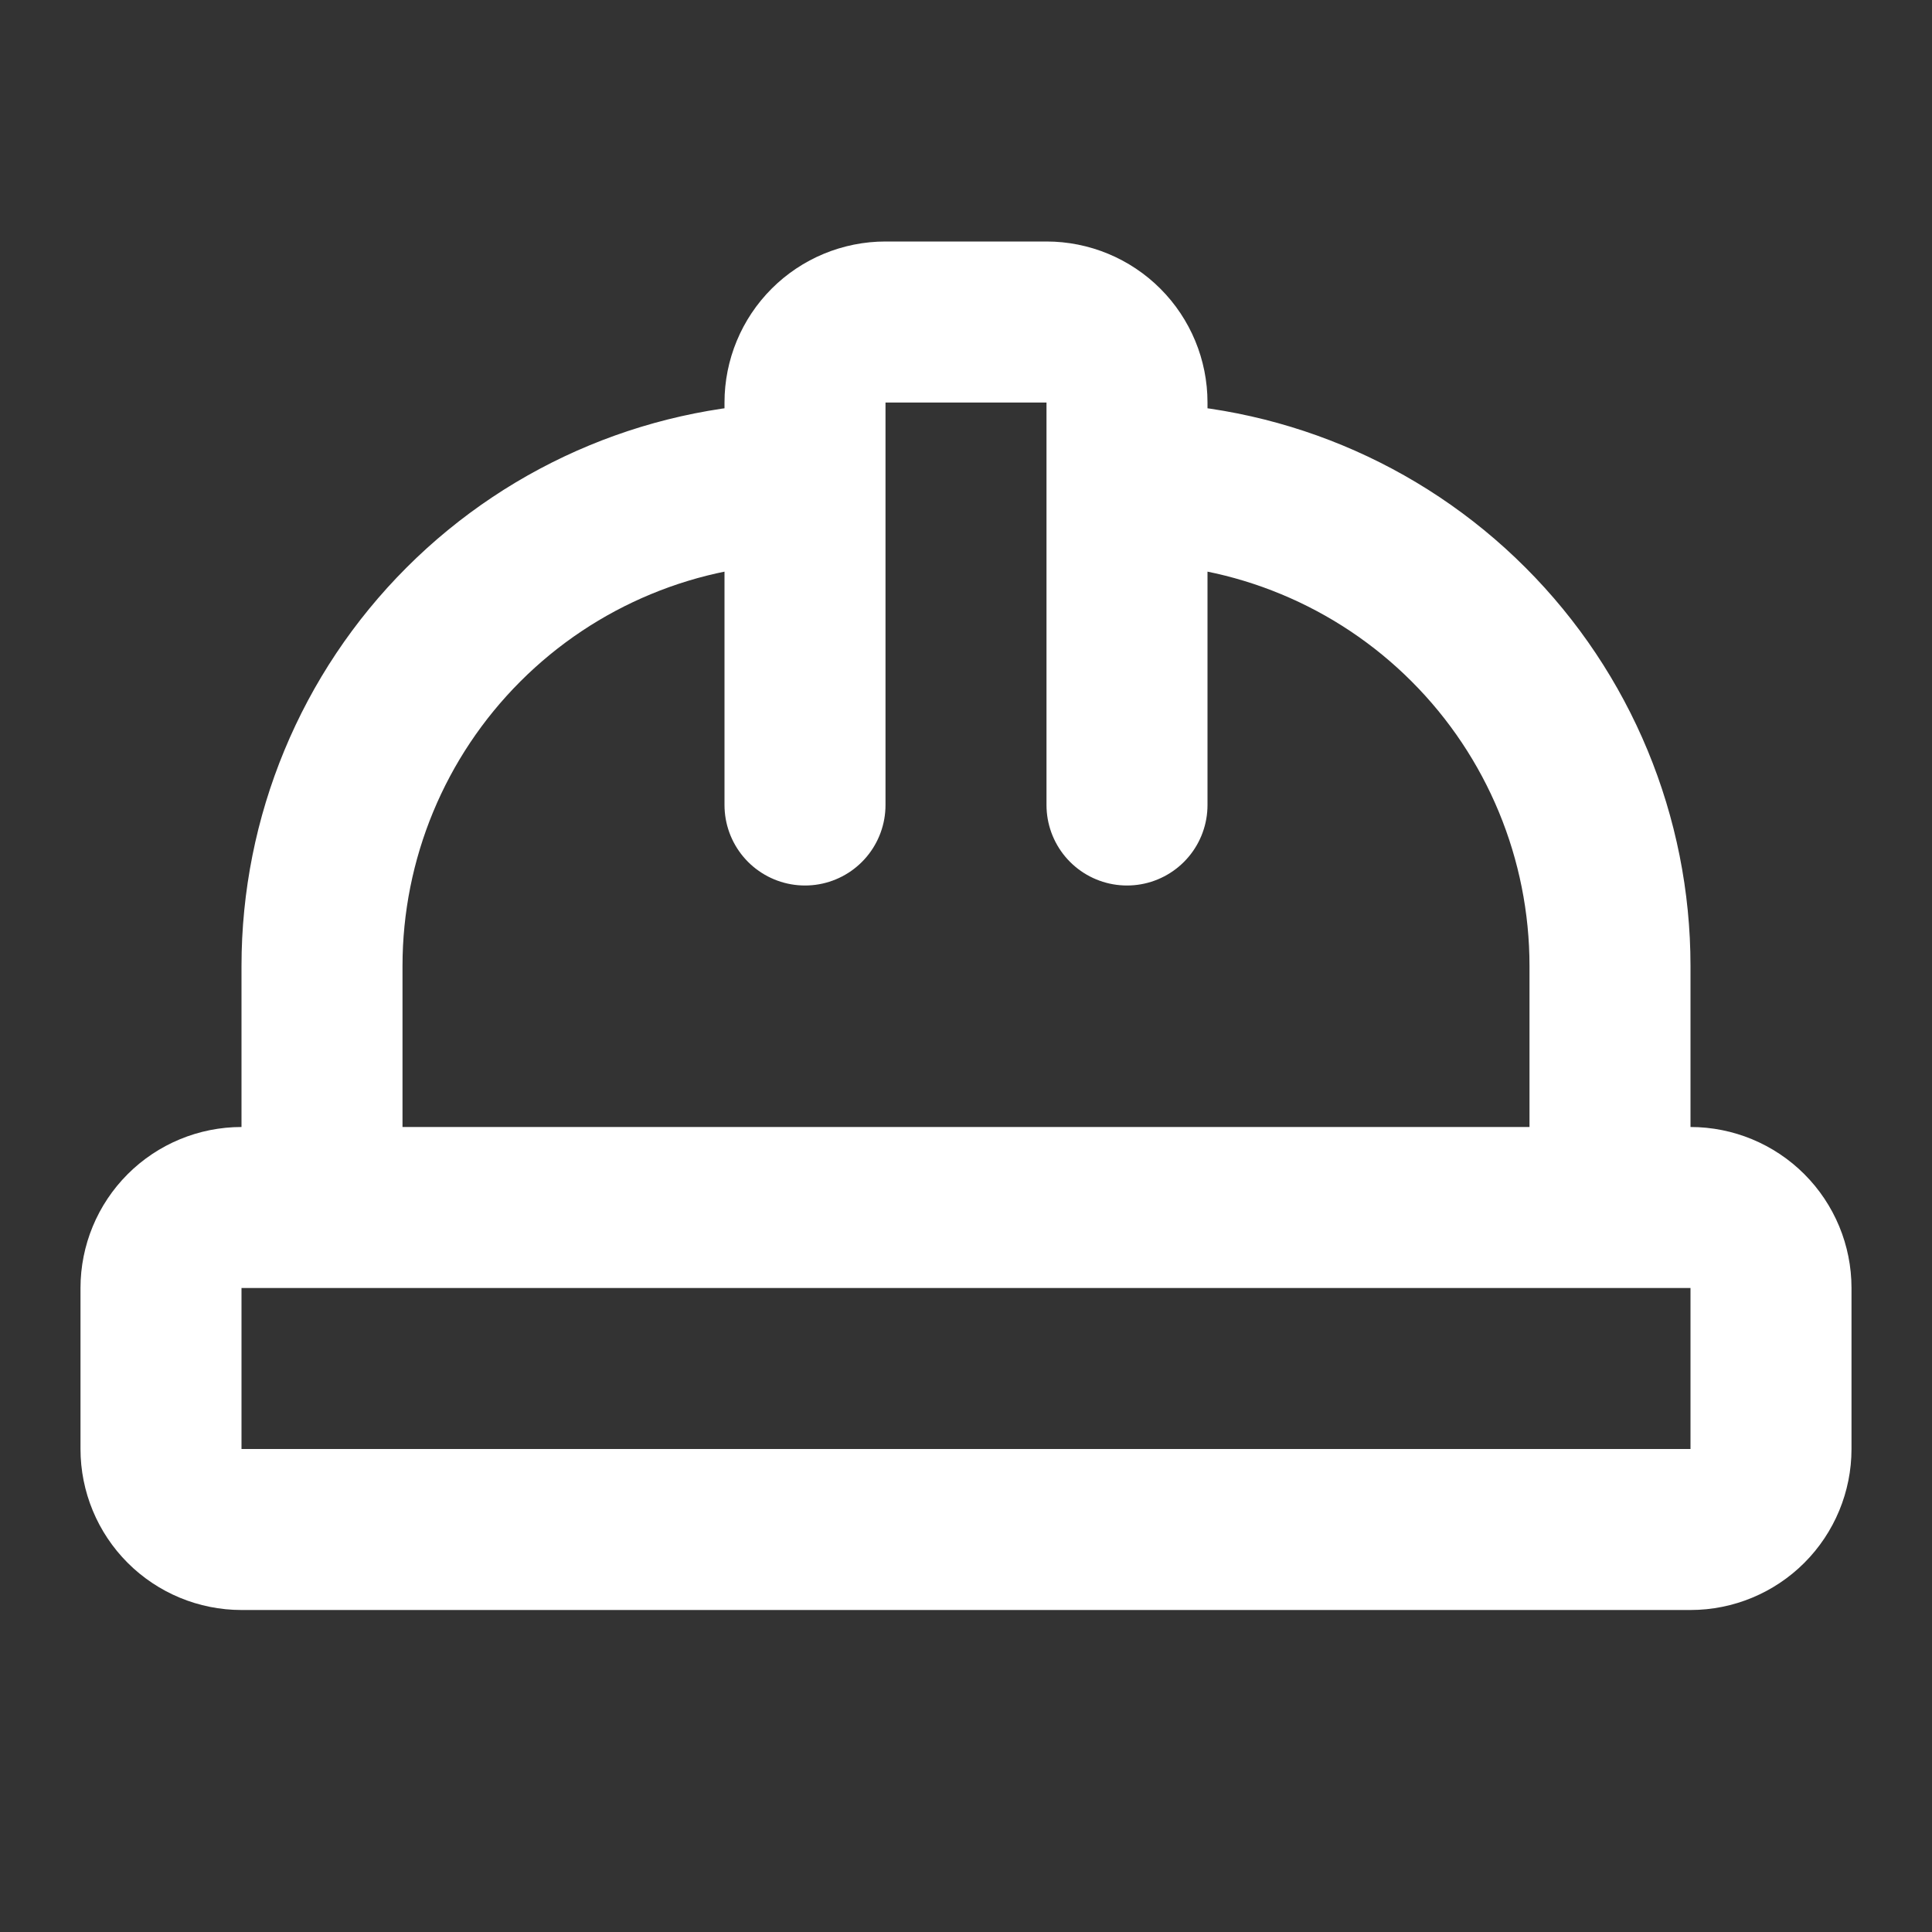 <svg width="48" height="48" viewBox="0 0 48 48" fill="none" xmlns="http://www.w3.org/2000/svg">
<rect x="0" y="0" width="48" height="48" fill="#333333" stroke="none"/>
<path d="M20 20V10C20 9.47 20.211 8.961 20.586 8.586C20.961 8.211 21.47 8 22 8H26C26.53 8 27.039 8.211 27.414 8.586C27.789 8.961 28 9.47 28 10V20M8 30V24C8 20.817 9.264 17.765 11.515 15.515C13.765 13.264 16.817 12 20 12M28 12C31.183 12 34.235 13.264 36.485 15.515C38.736 17.765 40 20.817 40 24V30M4 36C4 36.53 4.211 37.039 4.586 37.414C4.961 37.789 5.47 38 6 38H42C42.53 38 43.039 37.789 43.414 37.414C43.789 37.039 44 36.53 44 36V32C44 31.47 43.789 30.961 43.414 30.586C43.039 30.211 42.53 30 42 30H6C5.47 30 4.961 30.211 4.586 30.586C4.211 30.961 4 31.47 4 32V36Z" stroke="white" stroke-width="4" stroke-linecap="round" stroke-linejoin="round"/>
</svg>
